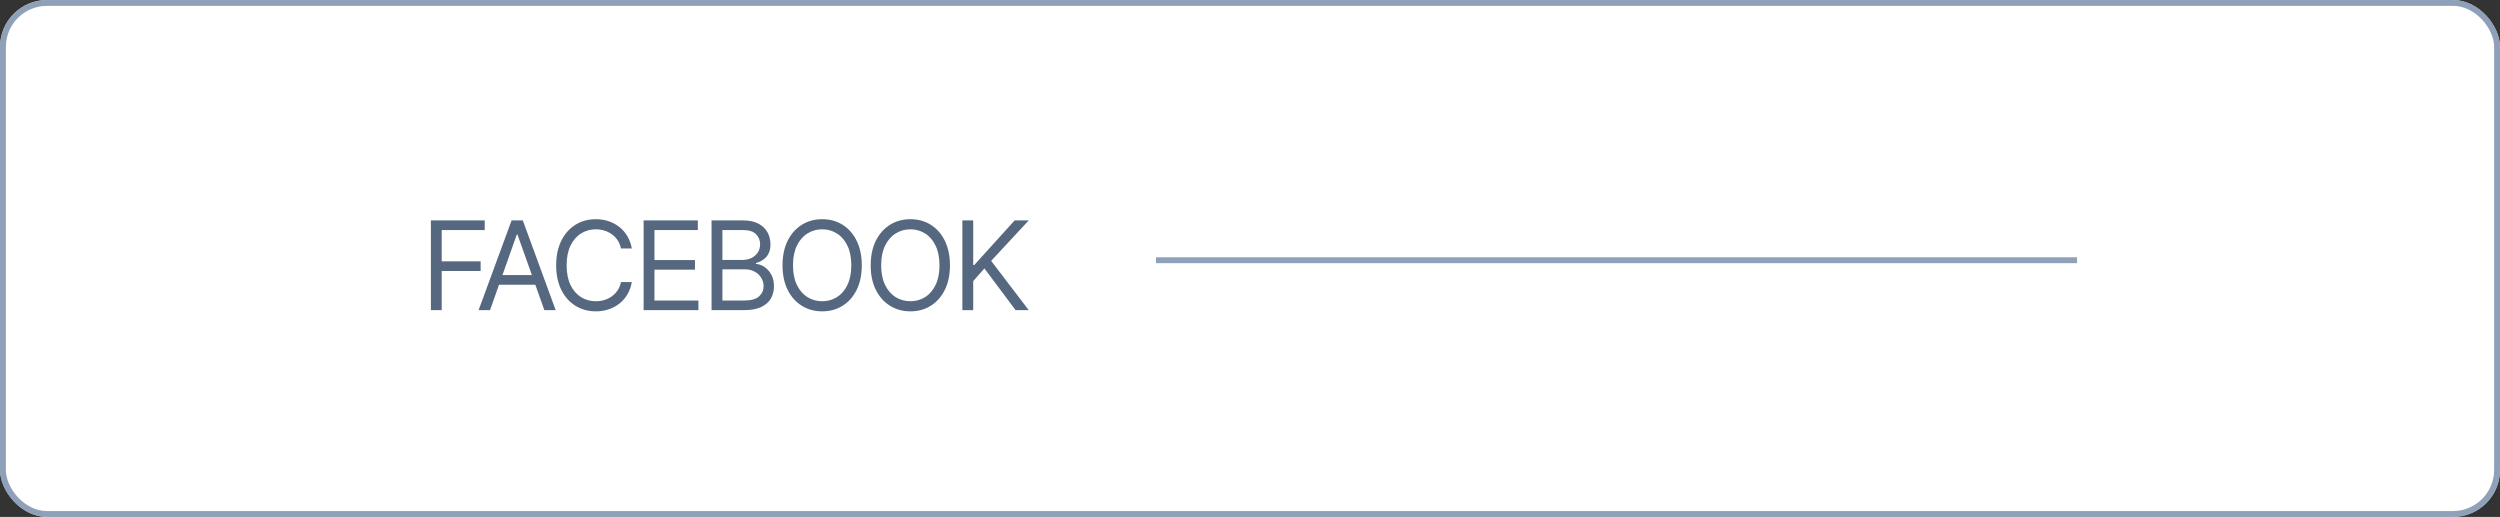 <?xml version="1.0" encoding="UTF-8"?> <svg xmlns="http://www.w3.org/2000/svg" width="266" height="55" viewBox="0 0 266 55" fill="none"><rect x="0" y="0" width="266" height="55" fill="#333333" stroke="none"/><rect width="266" height="55" rx="5" fill="white"></rect><rect x="0.312" y="0.312" width="265.375" height="54.375" rx="4.688" stroke="#728AA7" stroke-opacity="0.8" stroke-width="0.625"></rect><line x1="123" y1="27.688" x2="221" y2="27.688" stroke="#728AA7" stroke-opacity="0.8" stroke-width="0.625"></line><path d="M45.846 33L45.846 23.451L51.575 23.451L51.575 24.476L46.999 24.476L46.999 27.809L51.139 27.809L51.139 28.834L46.999 28.834L46.999 33L45.846 33ZM52.139 33L50.922 33L54.434 23.451L55.626 23.451L59.125 33L57.92 33L55.062 24.963L54.985 24.963L52.139 33ZM52.588 29.27L57.471 29.27L57.471 30.296L52.588 30.296L52.588 29.27ZM63.393 33.128C62.581 33.128 61.857 32.929 61.22 32.532C60.584 32.135 60.084 31.571 59.721 30.84C59.358 30.105 59.176 29.236 59.176 28.232C59.176 27.224 59.358 26.352 59.721 25.617C60.084 24.882 60.584 24.316 61.22 23.919C61.857 23.521 62.581 23.323 63.393 23.323C63.871 23.323 64.322 23.393 64.745 23.534C65.172 23.675 65.557 23.88 65.899 24.15C66.24 24.415 66.525 24.741 66.751 25.13C66.982 25.515 67.14 25.95 67.225 26.438L66.072 26.438C66.003 26.104 65.884 25.812 65.713 25.559C65.546 25.307 65.341 25.096 65.098 24.925C64.858 24.75 64.594 24.62 64.303 24.534C64.013 24.444 63.709 24.399 63.393 24.399C62.816 24.399 62.293 24.547 61.823 24.842C61.353 25.132 60.979 25.564 60.701 26.136C60.428 26.704 60.291 27.403 60.291 28.232C60.291 29.056 60.428 29.753 60.701 30.321C60.979 30.889 61.353 31.321 61.823 31.616C62.293 31.906 62.816 32.051 63.393 32.051C63.709 32.051 64.013 32.009 64.303 31.923C64.594 31.834 64.858 31.703 65.098 31.532C65.341 31.357 65.546 31.144 65.713 30.892C65.884 30.64 66.003 30.347 66.072 30.014L67.225 30.014C67.14 30.505 66.982 30.943 66.751 31.327C66.525 31.712 66.24 32.039 65.899 32.308C65.557 32.573 65.172 32.776 64.745 32.917C64.322 33.058 63.871 33.128 63.393 33.128ZM68.481 33L68.481 23.451L74.249 23.451L74.249 24.476L69.635 24.476L69.635 27.668L73.942 27.668L73.942 28.693L69.635 28.693L69.635 31.975L74.313 31.975L74.313 33L68.481 33ZM75.71 33L75.71 23.451L79.056 23.451C79.718 23.451 80.265 23.566 80.696 23.797C81.128 24.024 81.448 24.329 81.658 24.714C81.871 25.098 81.978 25.523 81.978 25.989C81.978 26.399 81.906 26.739 81.76 27.008C81.615 27.273 81.425 27.484 81.19 27.642C80.955 27.796 80.701 27.912 80.427 27.988L80.427 28.078C80.722 28.095 81.017 28.198 81.312 28.386C81.606 28.574 81.852 28.841 82.049 29.187C82.249 29.533 82.35 29.958 82.35 30.462C82.35 30.941 82.241 31.372 82.023 31.757C81.805 32.137 81.461 32.44 80.991 32.667C80.525 32.889 79.915 33 79.158 33L75.71 33ZM76.864 31.975L79.158 31.975C79.915 31.975 80.451 31.827 80.767 31.532C81.087 31.238 81.248 30.881 81.248 30.462C81.248 30.137 81.164 29.838 80.998 29.565C80.835 29.291 80.602 29.072 80.299 28.905C79.996 28.738 79.637 28.655 79.222 28.655L76.864 28.655L76.864 31.975ZM76.864 27.655L79.017 27.655C79.363 27.655 79.677 27.587 79.959 27.45C80.241 27.309 80.464 27.115 80.626 26.867C80.793 26.615 80.876 26.322 80.876 25.989C80.876 25.57 80.731 25.213 80.44 24.919C80.15 24.624 79.688 24.476 79.056 24.476L76.864 24.476L76.864 27.655ZM87.483 33.128C86.671 33.128 85.947 32.929 85.311 32.532C84.674 32.135 84.172 31.571 83.805 30.84C83.442 30.105 83.26 29.236 83.26 28.232C83.26 27.224 83.442 26.352 83.805 25.617C84.172 24.882 84.674 24.316 85.311 23.919C85.947 23.521 86.671 23.323 87.483 23.323C88.299 23.323 89.023 23.521 89.656 23.919C90.288 24.316 90.786 24.882 91.149 25.617C91.512 26.352 91.694 27.224 91.694 28.232C91.694 29.236 91.512 30.105 91.149 30.84C90.786 31.571 90.288 32.135 89.656 32.532C89.023 32.929 88.299 33.128 87.483 33.128ZM87.483 32.051C88.06 32.051 88.581 31.906 89.047 31.616C89.517 31.321 89.889 30.889 90.162 30.321C90.44 29.753 90.579 29.056 90.579 28.232C90.579 27.403 90.44 26.704 90.162 26.136C89.889 25.564 89.517 25.132 89.047 24.842C88.581 24.547 88.06 24.399 87.483 24.399C86.906 24.399 86.383 24.547 85.913 24.842C85.443 25.132 85.069 25.564 84.792 26.136C84.514 26.704 84.375 27.403 84.375 28.232C84.375 29.056 84.514 29.753 84.792 30.321C85.069 30.889 85.443 31.321 85.913 31.616C86.383 31.906 86.906 32.051 87.483 32.051ZM96.865 33.128C96.054 33.128 95.33 32.929 94.693 32.532C94.056 32.135 93.554 31.571 93.187 30.84C92.824 30.105 92.642 29.236 92.642 28.232C92.642 27.224 92.824 26.352 93.187 25.617C93.554 24.882 94.056 24.316 94.693 23.919C95.33 23.521 96.054 23.323 96.865 23.323C97.682 23.323 98.406 23.521 99.038 23.919C99.67 24.316 100.168 24.882 100.531 25.617C100.894 26.352 101.076 27.224 101.076 28.232C101.076 29.236 100.894 30.105 100.531 30.84C100.168 31.571 99.67 32.135 99.038 32.532C98.406 32.929 97.682 33.128 96.865 33.128ZM96.865 32.051C97.442 32.051 97.964 31.906 98.429 31.616C98.899 31.321 99.271 30.889 99.544 30.321C99.822 29.753 99.961 29.056 99.961 28.232C99.961 27.403 99.822 26.704 99.544 26.136C99.271 25.564 98.899 25.132 98.429 24.842C97.964 24.547 97.442 24.399 96.865 24.399C96.289 24.399 95.765 24.547 95.295 24.842C94.825 25.132 94.452 25.564 94.174 26.136C93.896 26.704 93.757 27.403 93.757 28.232C93.757 29.056 93.896 29.753 94.174 30.321C94.452 30.889 94.825 31.321 95.295 31.616C95.765 31.906 96.289 32.051 96.865 32.051ZM102.396 33L102.396 23.451L103.55 23.451L103.55 28.194L103.665 28.194L107.959 23.451L109.459 23.451L105.46 27.758L109.459 33L108.062 33L104.742 28.565L103.55 29.911L103.55 33L102.396 33Z" fill="#556880"></path></svg> 